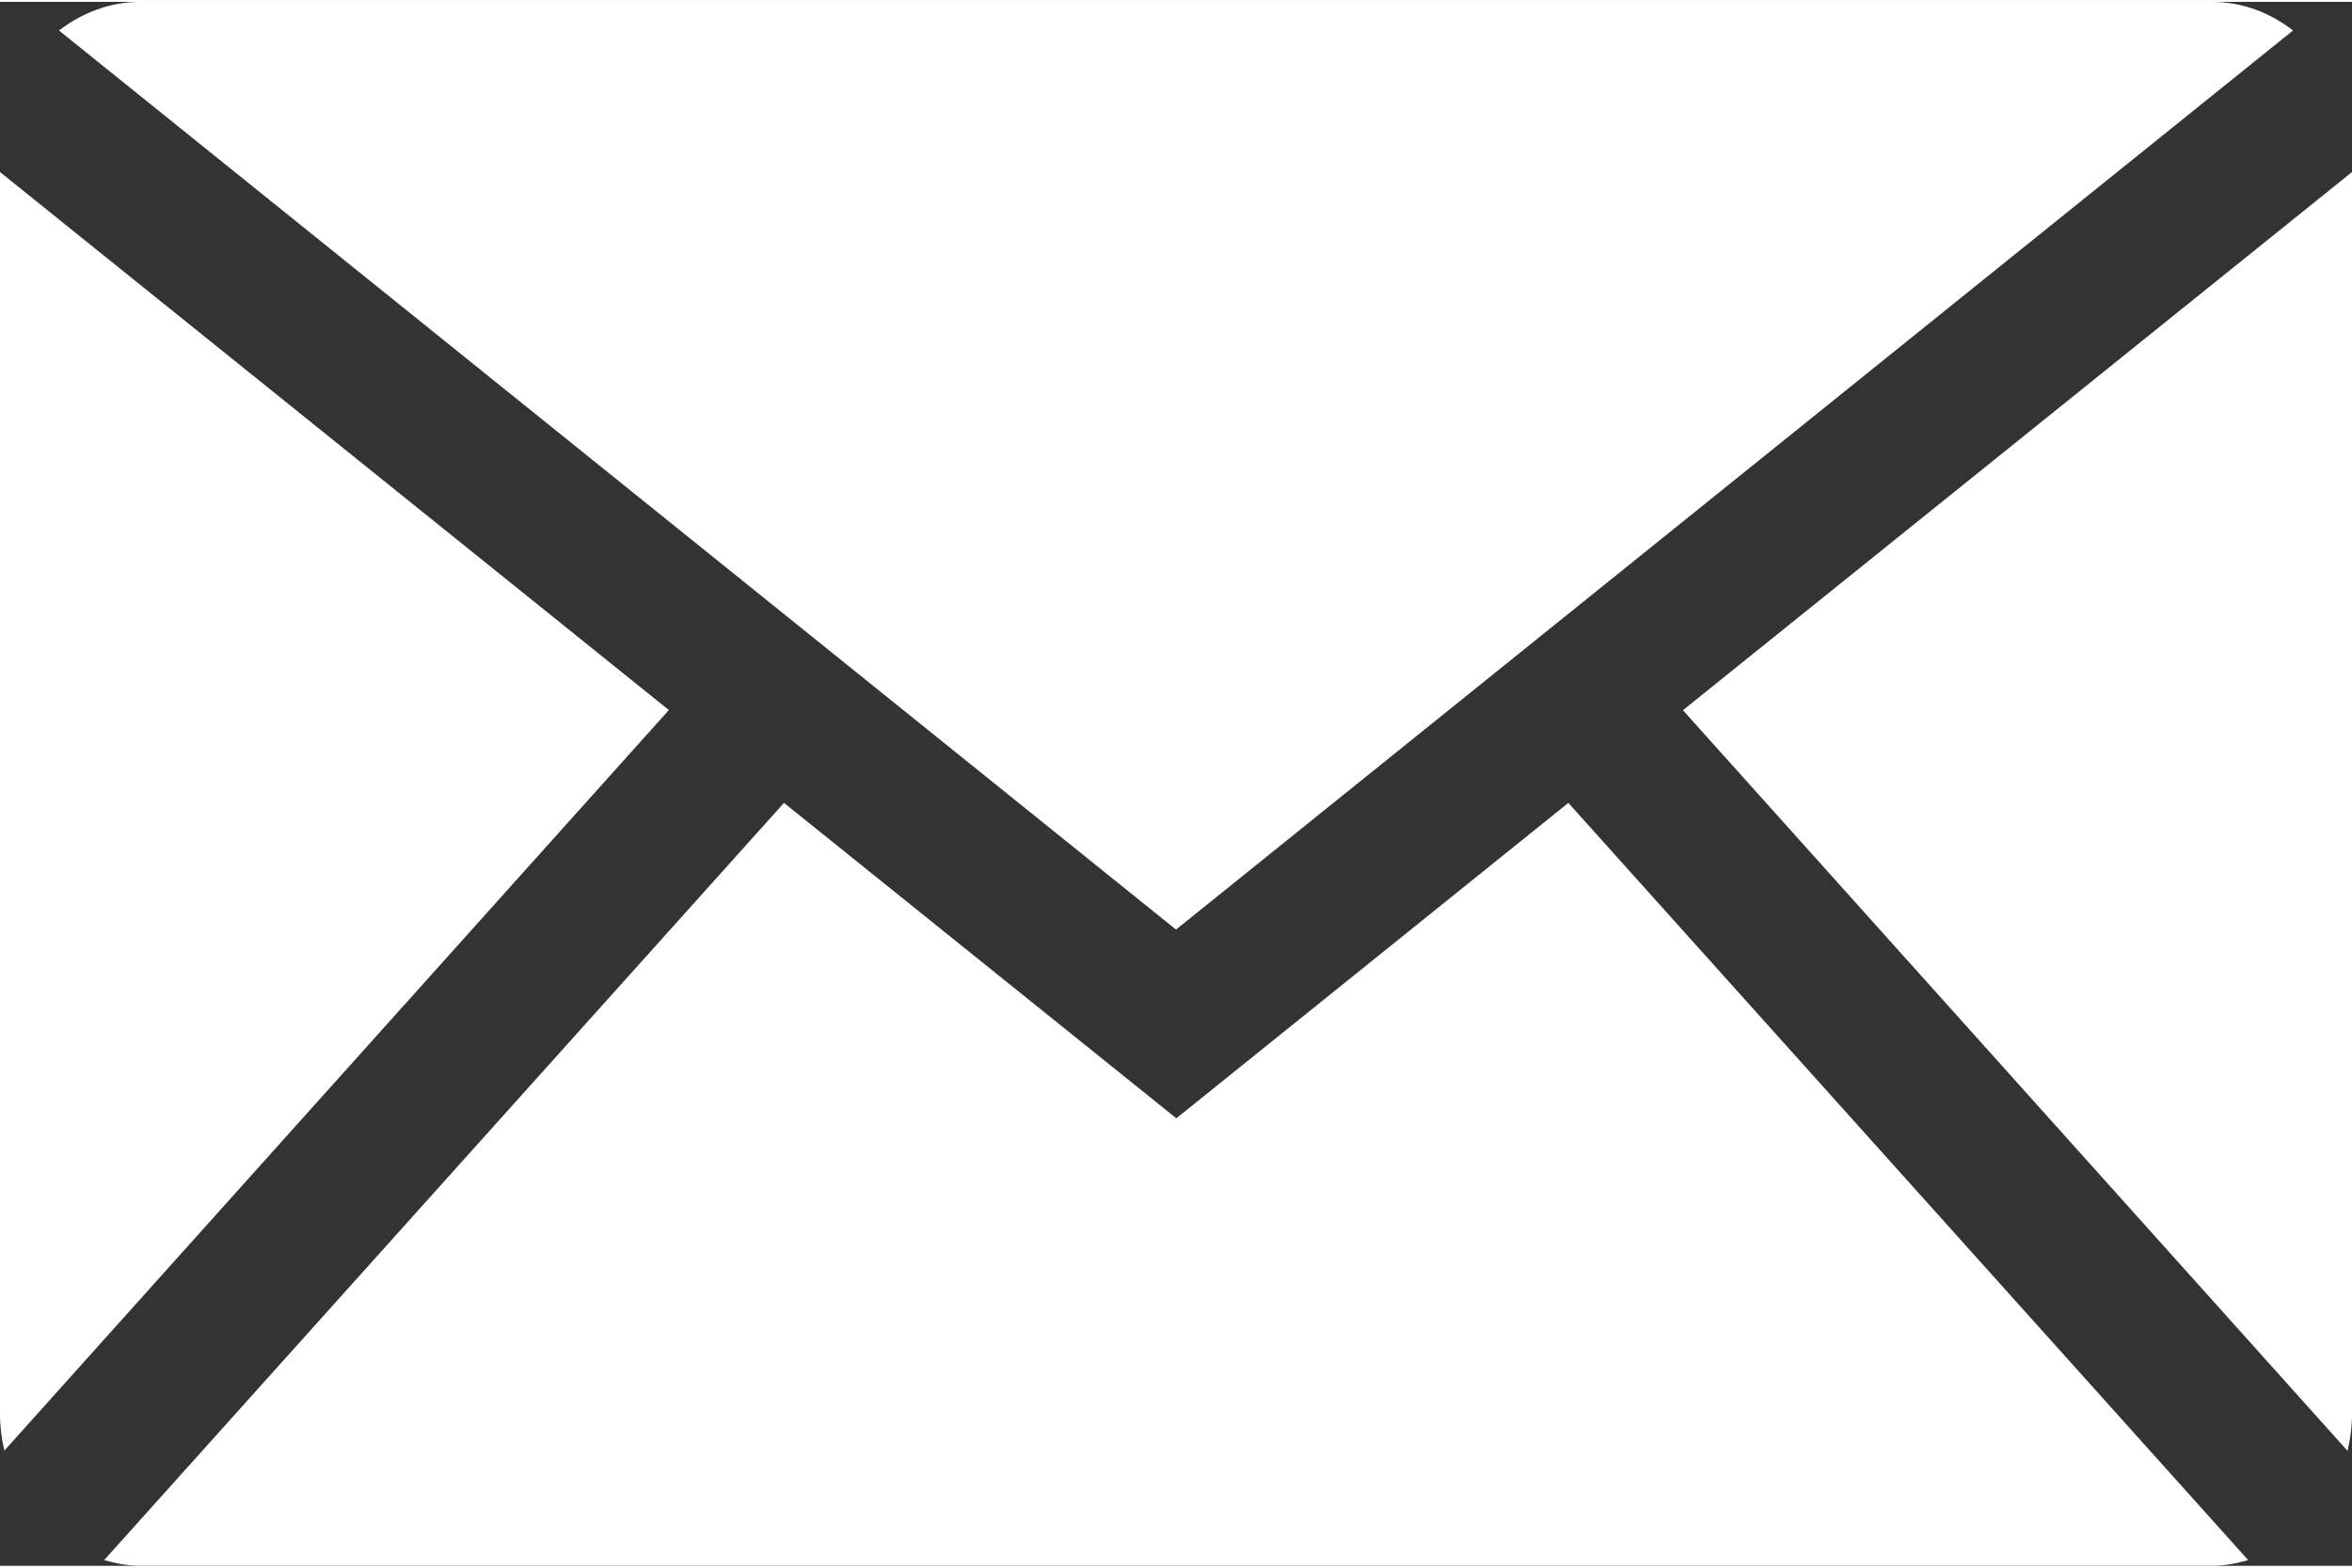 <?xml version="1.0" encoding="UTF-8"?><svg xmlns="http://www.w3.org/2000/svg" id="Layer_164372e2d4d96c" data-name="Layer 1" viewBox="0 0 69.78 46.41" aria-hidden="true" width="69px" height="46px">
  <rect x="0" y="0" width="69.78" height="46.41" fill="#333333" stroke="none"/>
  <defs><linearGradient class="cerosgradient" data-cerosgradient="true" id="CerosGradient_ide230a47ee" gradientUnits="userSpaceOnUse" x1="50%" y1="100%" x2="50%" y2="0%"><stop offset="0%" stop-color="#d1d1d1"/><stop offset="100%" stop-color="#d1d1d1"/></linearGradient><linearGradient/>
    <style>
      .cls-1-64372e2d4d96c{
        fill: #fff;
      }
    </style>
  </defs>
  <g id="Internet64372e2d4d96c">
    <path class="cls-1-64372e2d4d96c" d="m34.89,27.53L68.03.85c-.68-.53-1.51-.85-2.42-.85H4.17c-.9,0-1.73.32-2.42.85l33.14,26.68Z"/>
    <g>
      <path class="cls-1-64372e2d4d96c" d="m69.65,42.99c.08-.35.13-.7.13-1.07V5.05l-19.85,15.97,19.71,21.97Z"/>
      <path class="cls-1-64372e2d4d96c" d="m46.53,23.77l-11.63,9.36-11.64-9.36L3.09,46.24c.35.1.7.17,1.08.17h61.45c.37,0,.73-.07,1.08-.17l-20.17-22.47Z"/>
      <path class="cls-1-64372e2d4d96c" d="m19.85,21.02L0,5.05v36.87c0,.37.05.73.13,1.07l19.71-21.97Z"/>
    </g>
  </g>
</svg>